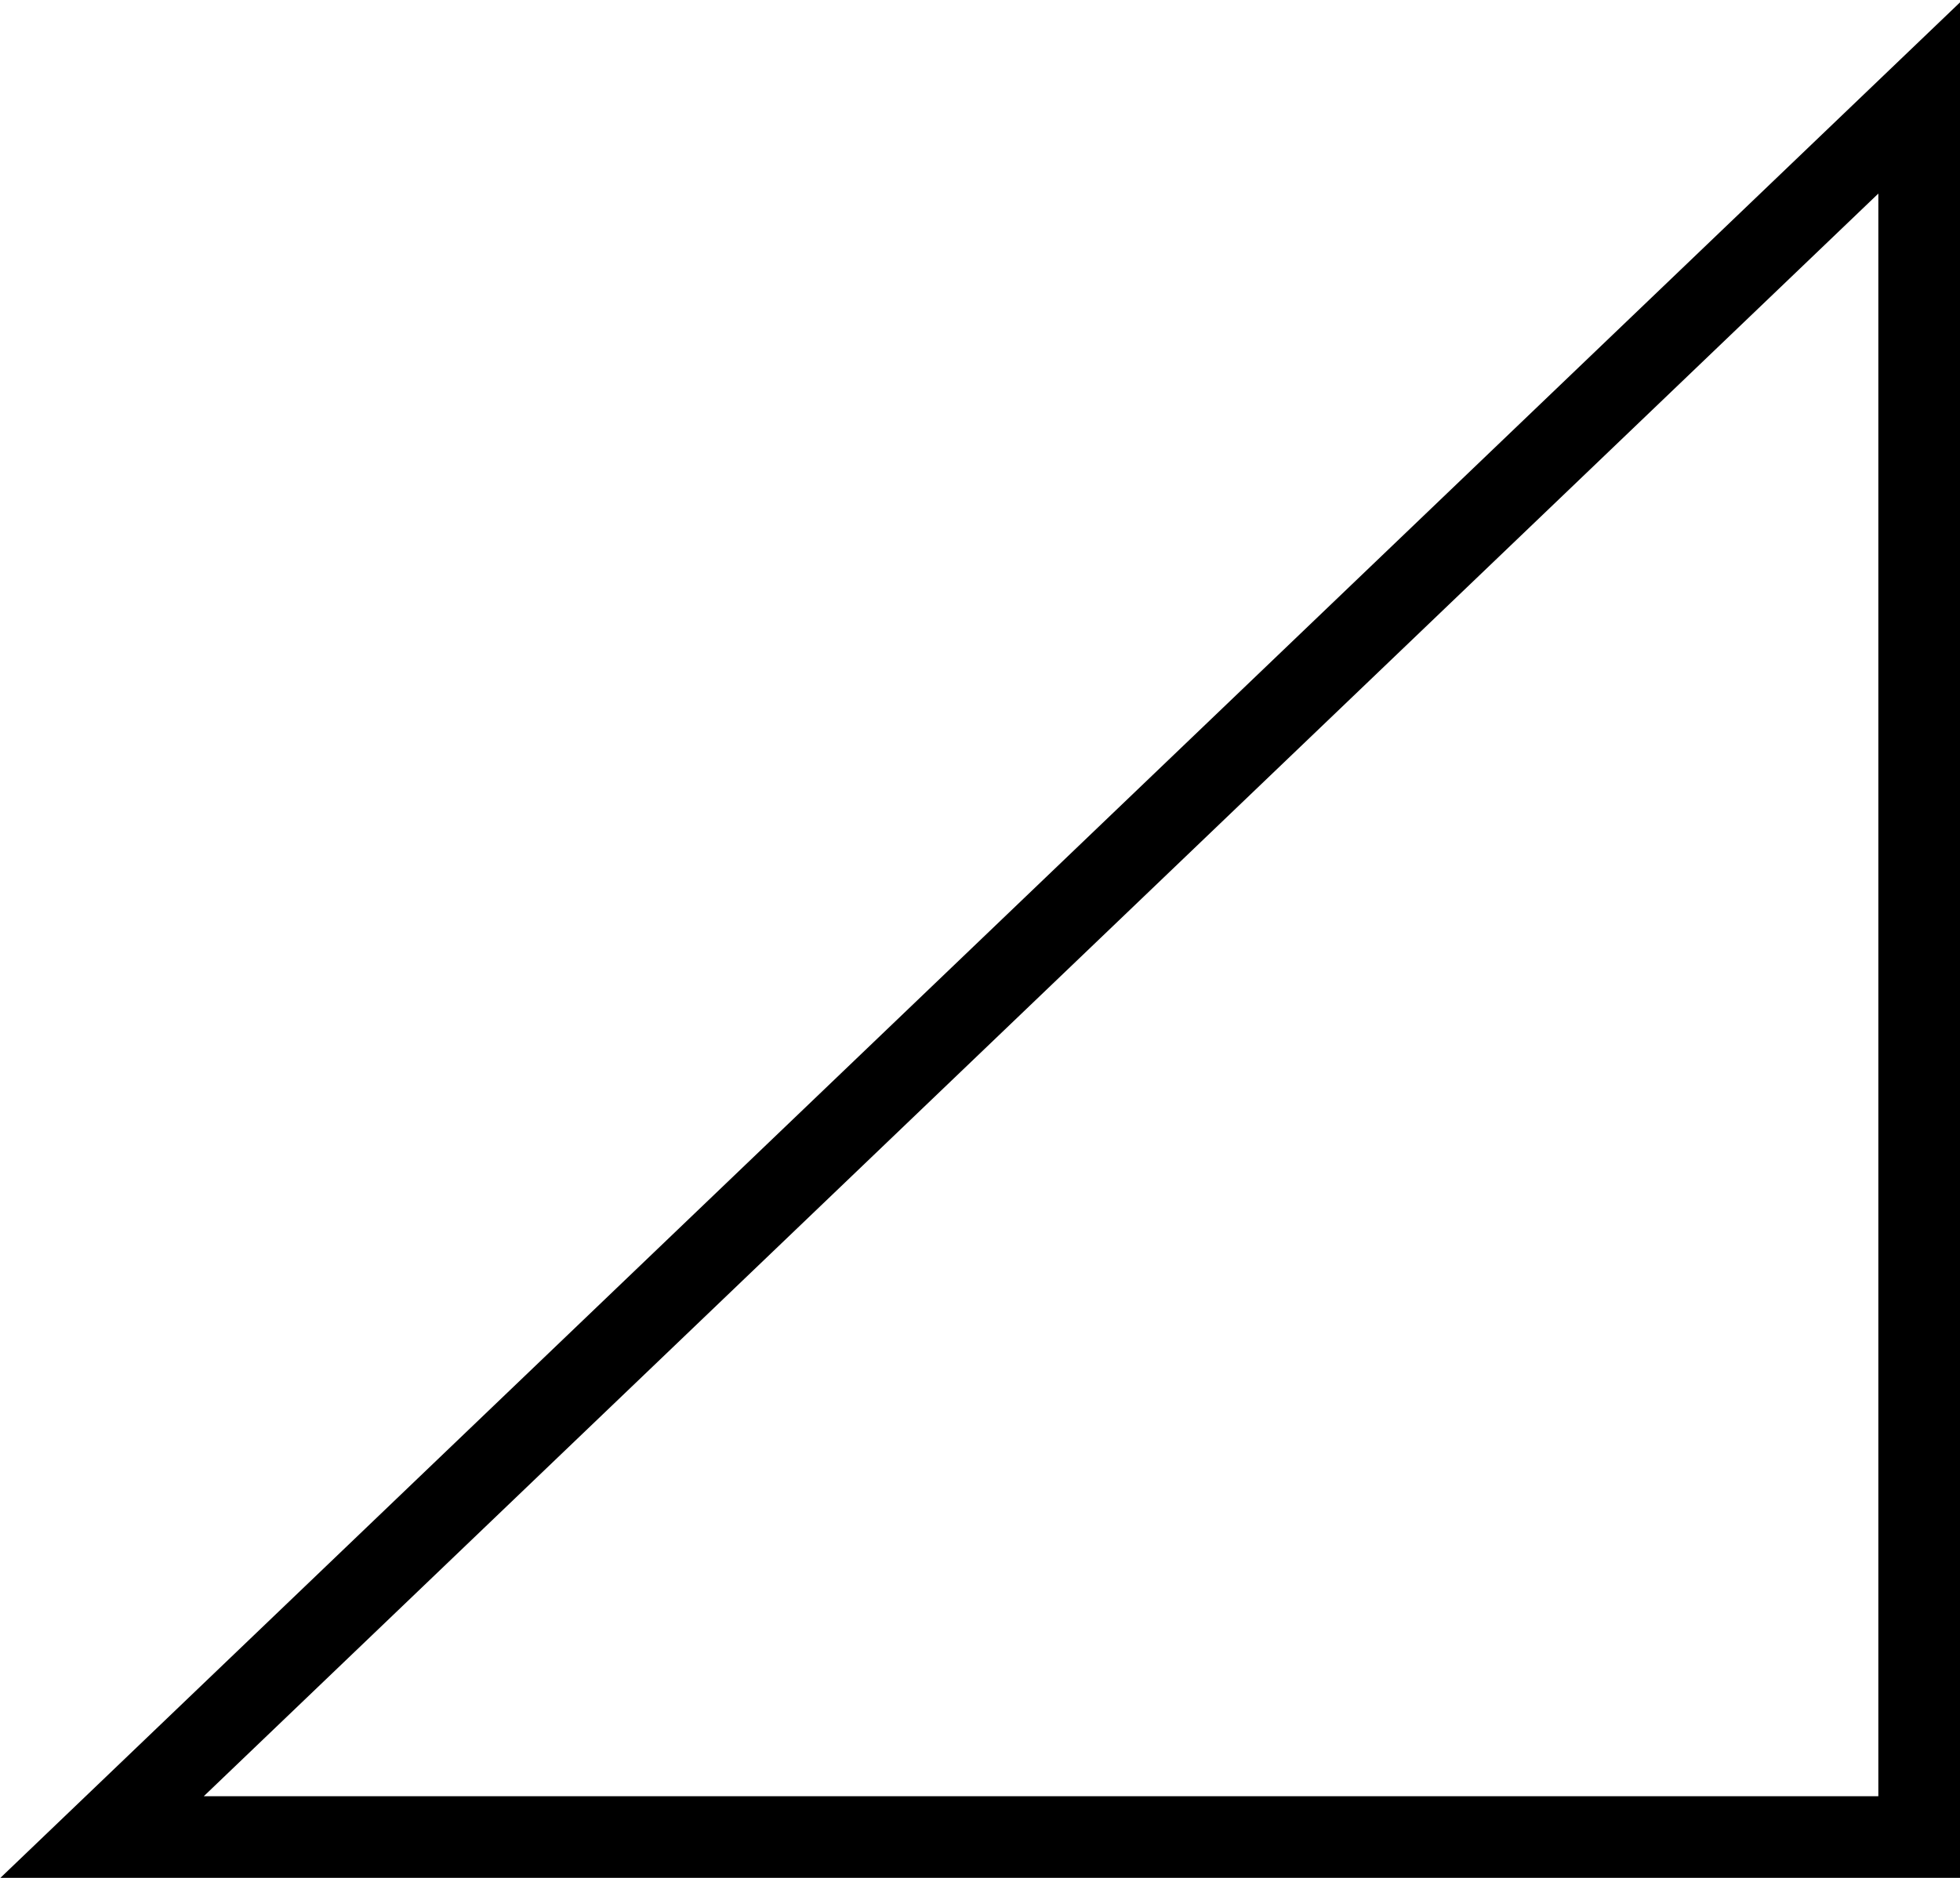 <svg xmlns="http://www.w3.org/2000/svg" xmlns:xlink="http://www.w3.org/1999/xlink" x="0px" y="0px" viewBox="0 0 48 46" style="enable-background:new 0 0 48 46; stroke:transparent;" xml:space="preserve">
<style type="text/css">
	.st0{fill:none;stroke:#000000;stroke-width:2;stroke-miterlimit:10;}
</style>
<polygon class="st0" points="47,2.4 47,45 2.5,45 "></polygon>
</svg>